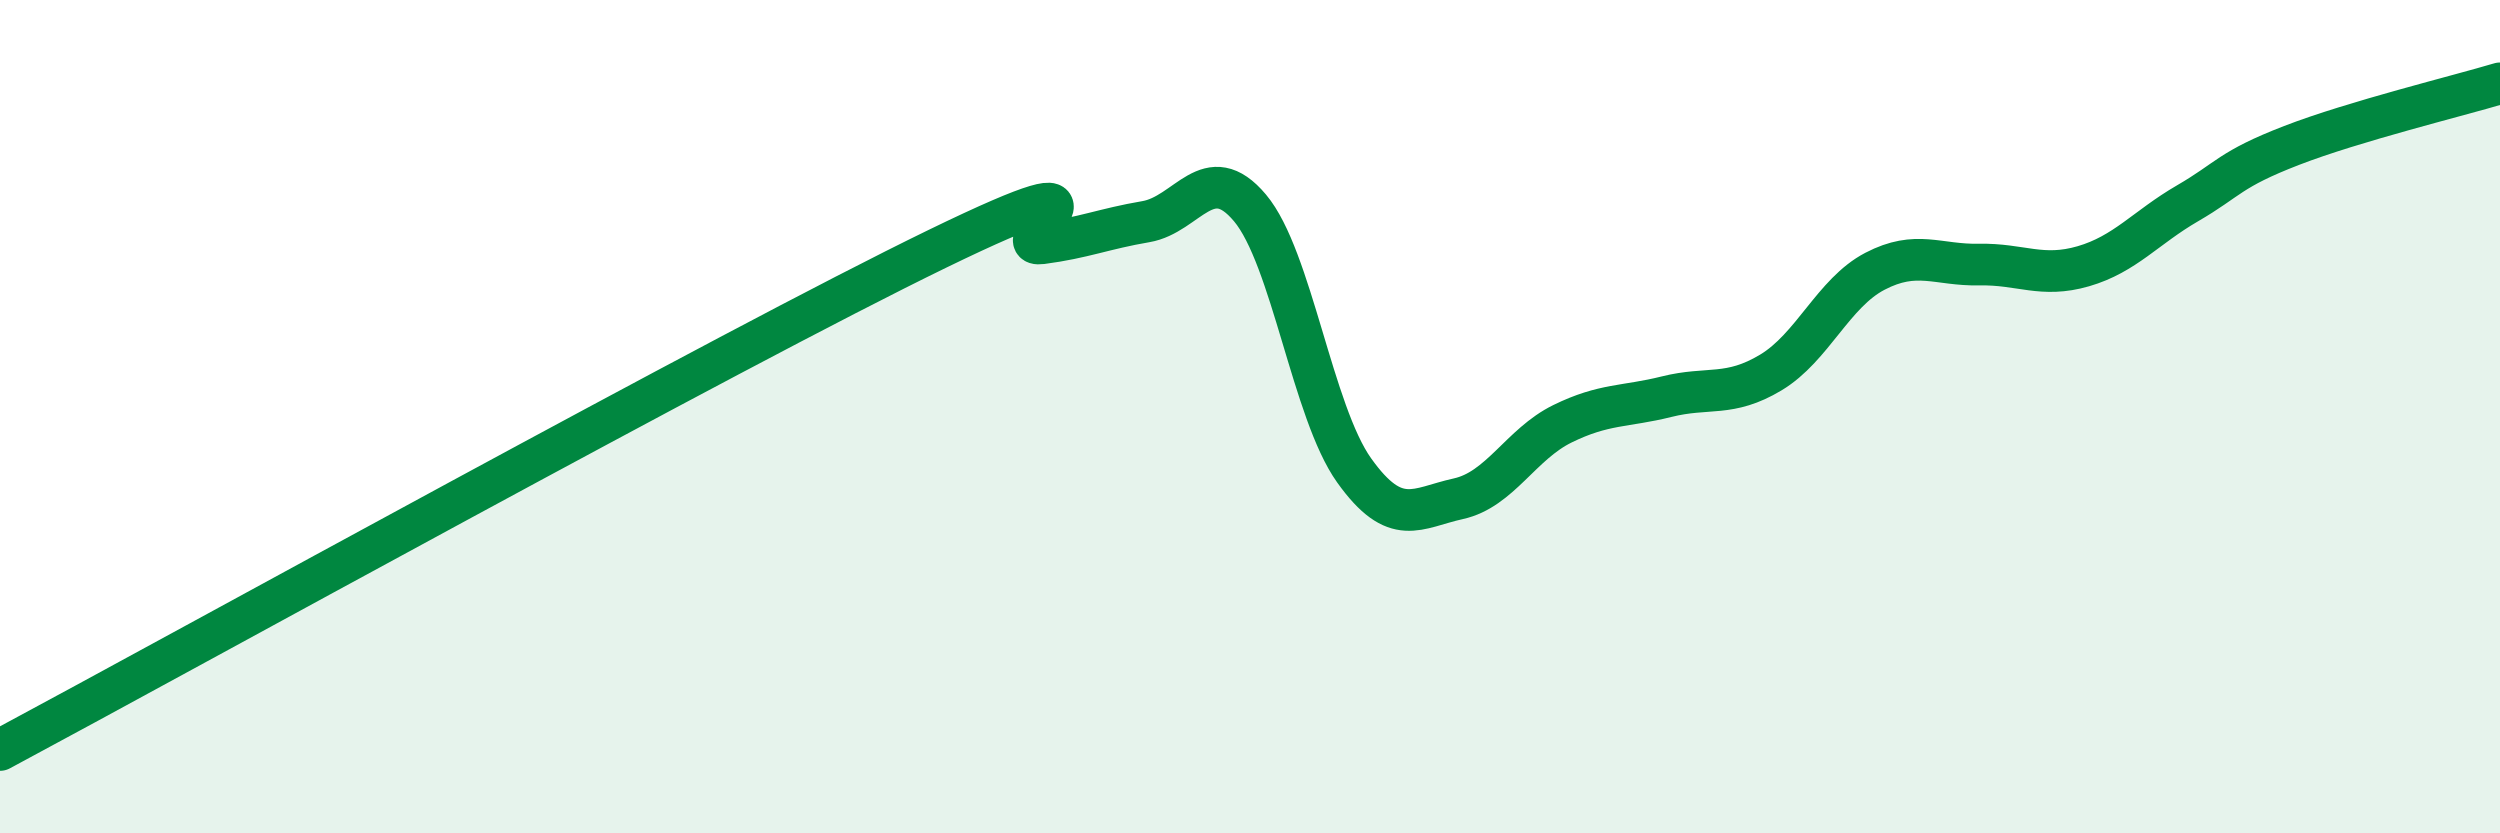 
    <svg width="60" height="20" viewBox="0 0 60 20" xmlns="http://www.w3.org/2000/svg">
      <path
        d="M 0,18 C 4.5,15.59 17.5,8.4 22.5,5.97 C 27.5,3.54 24,5.97 25,5.84 C 26,5.71 26.5,5.49 27.5,5.32 C 28.5,5.15 29,3.8 30,4.99 C 31,6.18 31.5,9.89 32.5,11.29 C 33.5,12.69 34,12.19 35,11.97 C 36,11.75 36.5,10.66 37.5,10.17 C 38.5,9.68 39,9.77 40,9.52 C 41,9.27 41.5,9.54 42.5,8.94 C 43.5,8.34 44,7.03 45,6.51 C 46,5.99 46.5,6.37 47.5,6.35 C 48.5,6.33 49,6.68 50,6.39 C 51,6.1 51.5,5.46 52.5,4.88 C 53.5,4.3 53.5,4.07 55,3.49 C 56.5,2.91 59,2.3 60,2L60 20L0 20Z"
        fill="#008740"
        opacity="0.1"
        stroke-linecap="round"
        stroke-linejoin="round"
      />
      <path
        d="M 0,18 C 4.5,15.59 17.5,8.4 22.5,5.97 C 27.5,3.54 24,5.97 25,5.84 C 26,5.71 26.5,5.49 27.5,5.32 C 28.5,5.15 29,3.8 30,4.99 C 31,6.18 31.5,9.89 32.5,11.29 C 33.5,12.69 34,12.19 35,11.97 C 36,11.75 36.5,10.66 37.5,10.17 C 38.5,9.68 39,9.77 40,9.52 C 41,9.27 41.5,9.54 42.5,8.94 C 43.5,8.34 44,7.03 45,6.51 C 46,5.99 46.5,6.37 47.5,6.35 C 48.5,6.33 49,6.68 50,6.39 C 51,6.1 51.5,5.46 52.5,4.88 C 53.5,4.3 53.5,4.07 55,3.49 C 56.5,2.91 59,2.3 60,2"
        stroke="#008740"
        stroke-width="1"
        fill="none"
        stroke-linecap="round"
        stroke-linejoin="round"
      />
    </svg>
  